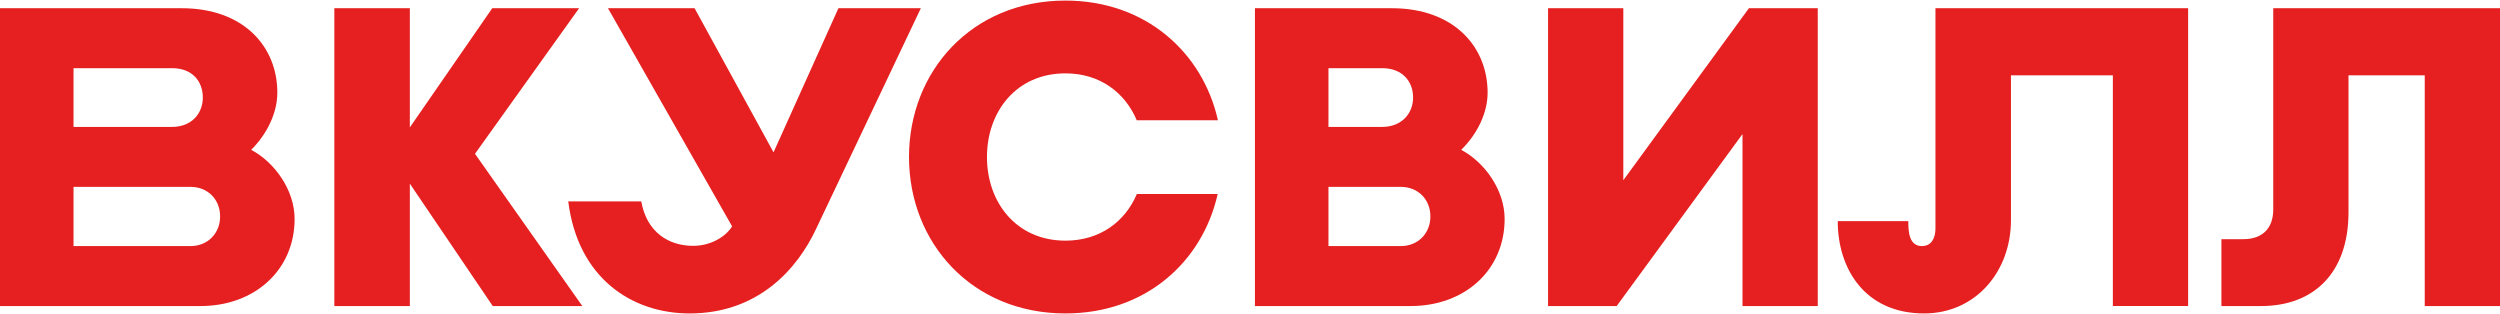 <?xml version="1.0" encoding="UTF-8"?> <svg xmlns="http://www.w3.org/2000/svg" xmlns:xlink="http://www.w3.org/1999/xlink" xmlns:xodm="http://www.corel.com/coreldraw/odm/2003" xml:space="preserve" width="1035px" height="130px" version="1.1" style="shape-rendering:geometricPrecision; text-rendering:geometricPrecision; image-rendering:optimizeQuality; fill-rule:evenodd; clip-rule:evenodd" viewBox="0 0 101.32 12.68"> <defs> <style type="text/css"> .fil0 {fill:#E62020;fill-rule:nonzero} </style> </defs> <g id="Слой_x0020_1">  <g id="vkusvill-red"> <g> <path class="fil0" d="M57.17 12.38l-6.31 0 0 -12.07 5.55 0c2.51,0 3.88,1.56 3.88,3.42 0,0.83 -0.42,1.68 -1.07,2.32 0.95,0.5 1.76,1.63 1.76,2.8 0,2.07 -1.61,3.53 -3.81,3.53zm-3.33 -2.43l2.93 0c0.72,0 1.2,-0.54 1.2,-1.19l0 -0.02c0,-0.66 -0.48,-1.19 -1.2,-1.19l-2.93 0 0 2.4zm0 -4.83l2.18 0c0.78,0 1.25,-0.54 1.25,-1.19 0,-0.66 -0.44,-1.19 -1.25,-1.19l-2.18 0 0 2.38z"></path> <polygon class="fil0" points="23.6,12.38 19.25,6.21 23.47,0.31 19.95,0.31 16.61,5.14 16.61,0.31 13.55,0.31 13.55,12.38 16.61,12.38 16.61,7.42 19.97,12.38 "></polygon> <path class="fil0" d="M78.44 0.31l0 8.93c0,0.4 -0.17,0.71 -0.55,0.71 -0.53,0 -0.55,-0.61 -0.55,-1.01l-2.86 0c0,1.94 1.11,3.74 3.5,3.74 2.08,0 3.52,-1.69 3.52,-3.78l0 -5.87 4.13 0 0 9.35 3.05 0 0 -12.07 -10.24 0z"></path> <path class="fil0" d="M37.32 0.31l-4.23 8.91c-0.78,1.69 -2.39,3.46 -5.14,3.46 -2.33,0 -4.53,-1.42 -4.92,-4.54l2.96 0c0.22,1.25 1.11,1.8 2.1,1.8 0.85,0 1.42,-0.5 1.58,-0.79l-5.03 -8.84 3.51 0 3.2 5.84 2.63 -5.84 3.34 0z"></path> <path class="fil0" d="M8.13 12.38l-8.13 0 0 -12.07 7.36 0c2.52,0 3.88,1.56 3.88,3.42 0,0.83 -0.42,1.68 -1.06,2.32 0.95,0.5 1.76,1.63 1.76,2.8 0,2.07 -1.62,3.53 -3.81,3.53zm-5.15 -2.43l4.74 0c0.72,0 1.2,-0.54 1.2,-1.19l0 -0.02c0,-0.66 -0.48,-1.19 -1.2,-1.19l-4.74 0 0 2.4zm0 -4.83l4 0c0.78,0 1.24,-0.54 1.24,-1.19 0,-0.66 -0.43,-1.19 -1.24,-1.19l-4 0 0 2.38z"></path> <path class="fil0" d="M46.07 7.85c-0.47,1.1 -1.48,1.88 -2.89,1.88 -1.99,0 -3.18,-1.55 -3.18,-3.39l0 0c0,-1.84 1.19,-3.39 3.18,-3.39 1.41,0 2.42,0.79 2.89,1.9l3.29 0c-0.62,-2.76 -2.94,-4.85 -6.18,-4.85 -3.8,0 -6.34,2.87 -6.34,6.34l0 0c0,3.47 2.54,6.34 6.34,6.34 3.24,0 5.55,-2.08 6.17,-4.84l-3.28 0 0 0.01z"></path> <polygon class="fil0" points="70.88,0.31 65.79,7.28 65.79,0.31 62.74,0.31 62.74,12.38 65.52,12.38 70.62,5.41 70.62,12.38 73.67,12.38 73.67,0.31 "></polygon> <path class="fil0" d="M92.13 0.31l0 8.16c0,0.75 -0.43,1.2 -1.21,1.2l-0.89 0 0 2.71 1.61 0c2.13,0 3.54,-1.34 3.54,-3.8l0 -5.55 3.09 0 0 9.35 3.05 0 0 -12.07 -9.19 0z"></path> </g> </g> </g> </svg> 